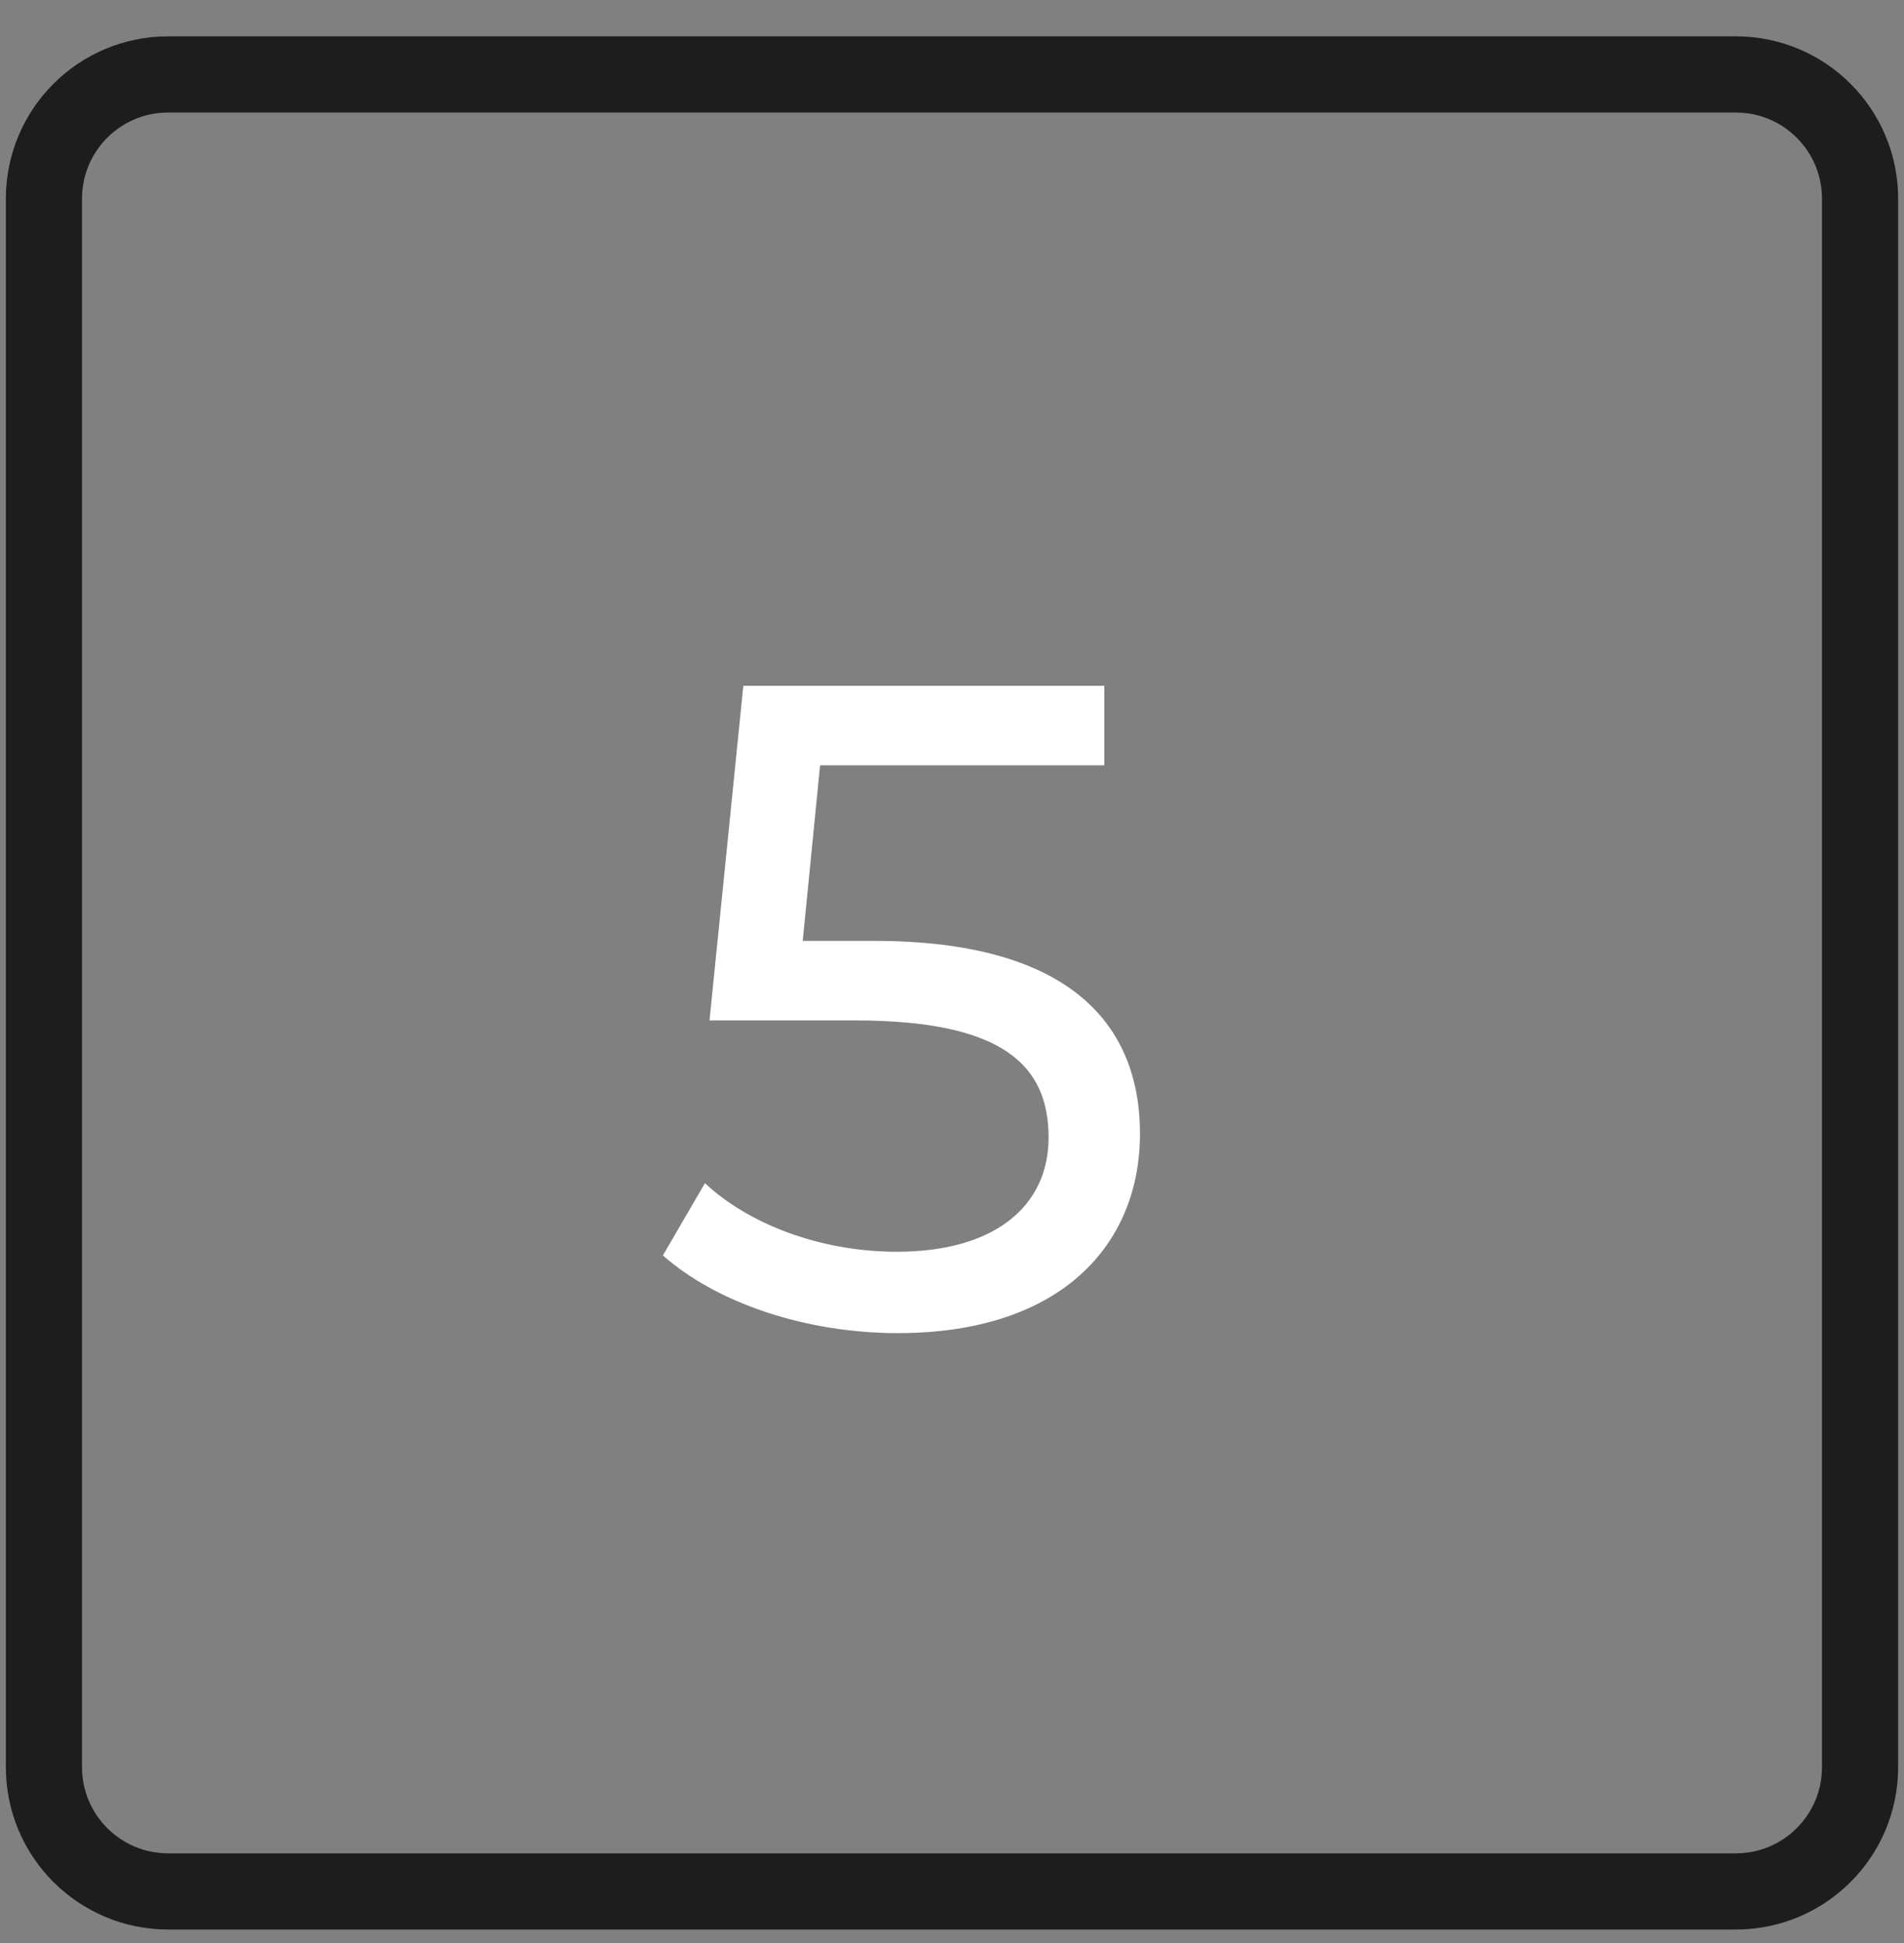 <svg xmlns="http://www.w3.org/2000/svg" width="50" height="51" viewBox="0 0 50 51" fill="none"><rect x="0" y="0" width="50" height="51" fill="#808080" stroke="none"/><g clip-path="url(#clip0_433_23220)"><path d="M45.586 1.954H4.414C2.614 1.954 1.154 3.413 1.154 5.214V46.386C1.154 48.186 2.614 49.646 4.414 49.646H45.586C47.386 49.646 48.846 48.186 48.846 46.386V5.214C48.846 3.413 47.386 1.954 45.586 1.954Z" stroke="#1D1D1D" stroke-width="2" stroke-miterlimit="10"></path><path d="M22.952 24.696C27.968 24.696 29.936 26.784 29.936 29.76C29.936 32.664 27.872 34.992 23.576 34.992C21.2 34.992 18.848 34.224 17.408 32.952L18.512 31.056C19.64 32.112 21.512 32.856 23.552 32.856C26.096 32.856 27.536 31.68 27.536 29.856C27.536 27.96 26.336 26.784 22.448 26.784H18.632L19.52 18H29V20.088H21.536L21.08 24.696H22.952Z" fill="white"></path></g><defs><clipPath id="clip0_433_23220"><rect width="50" height="50" fill="white" transform="translate(0 0.8)"></rect></clipPath></defs></svg>